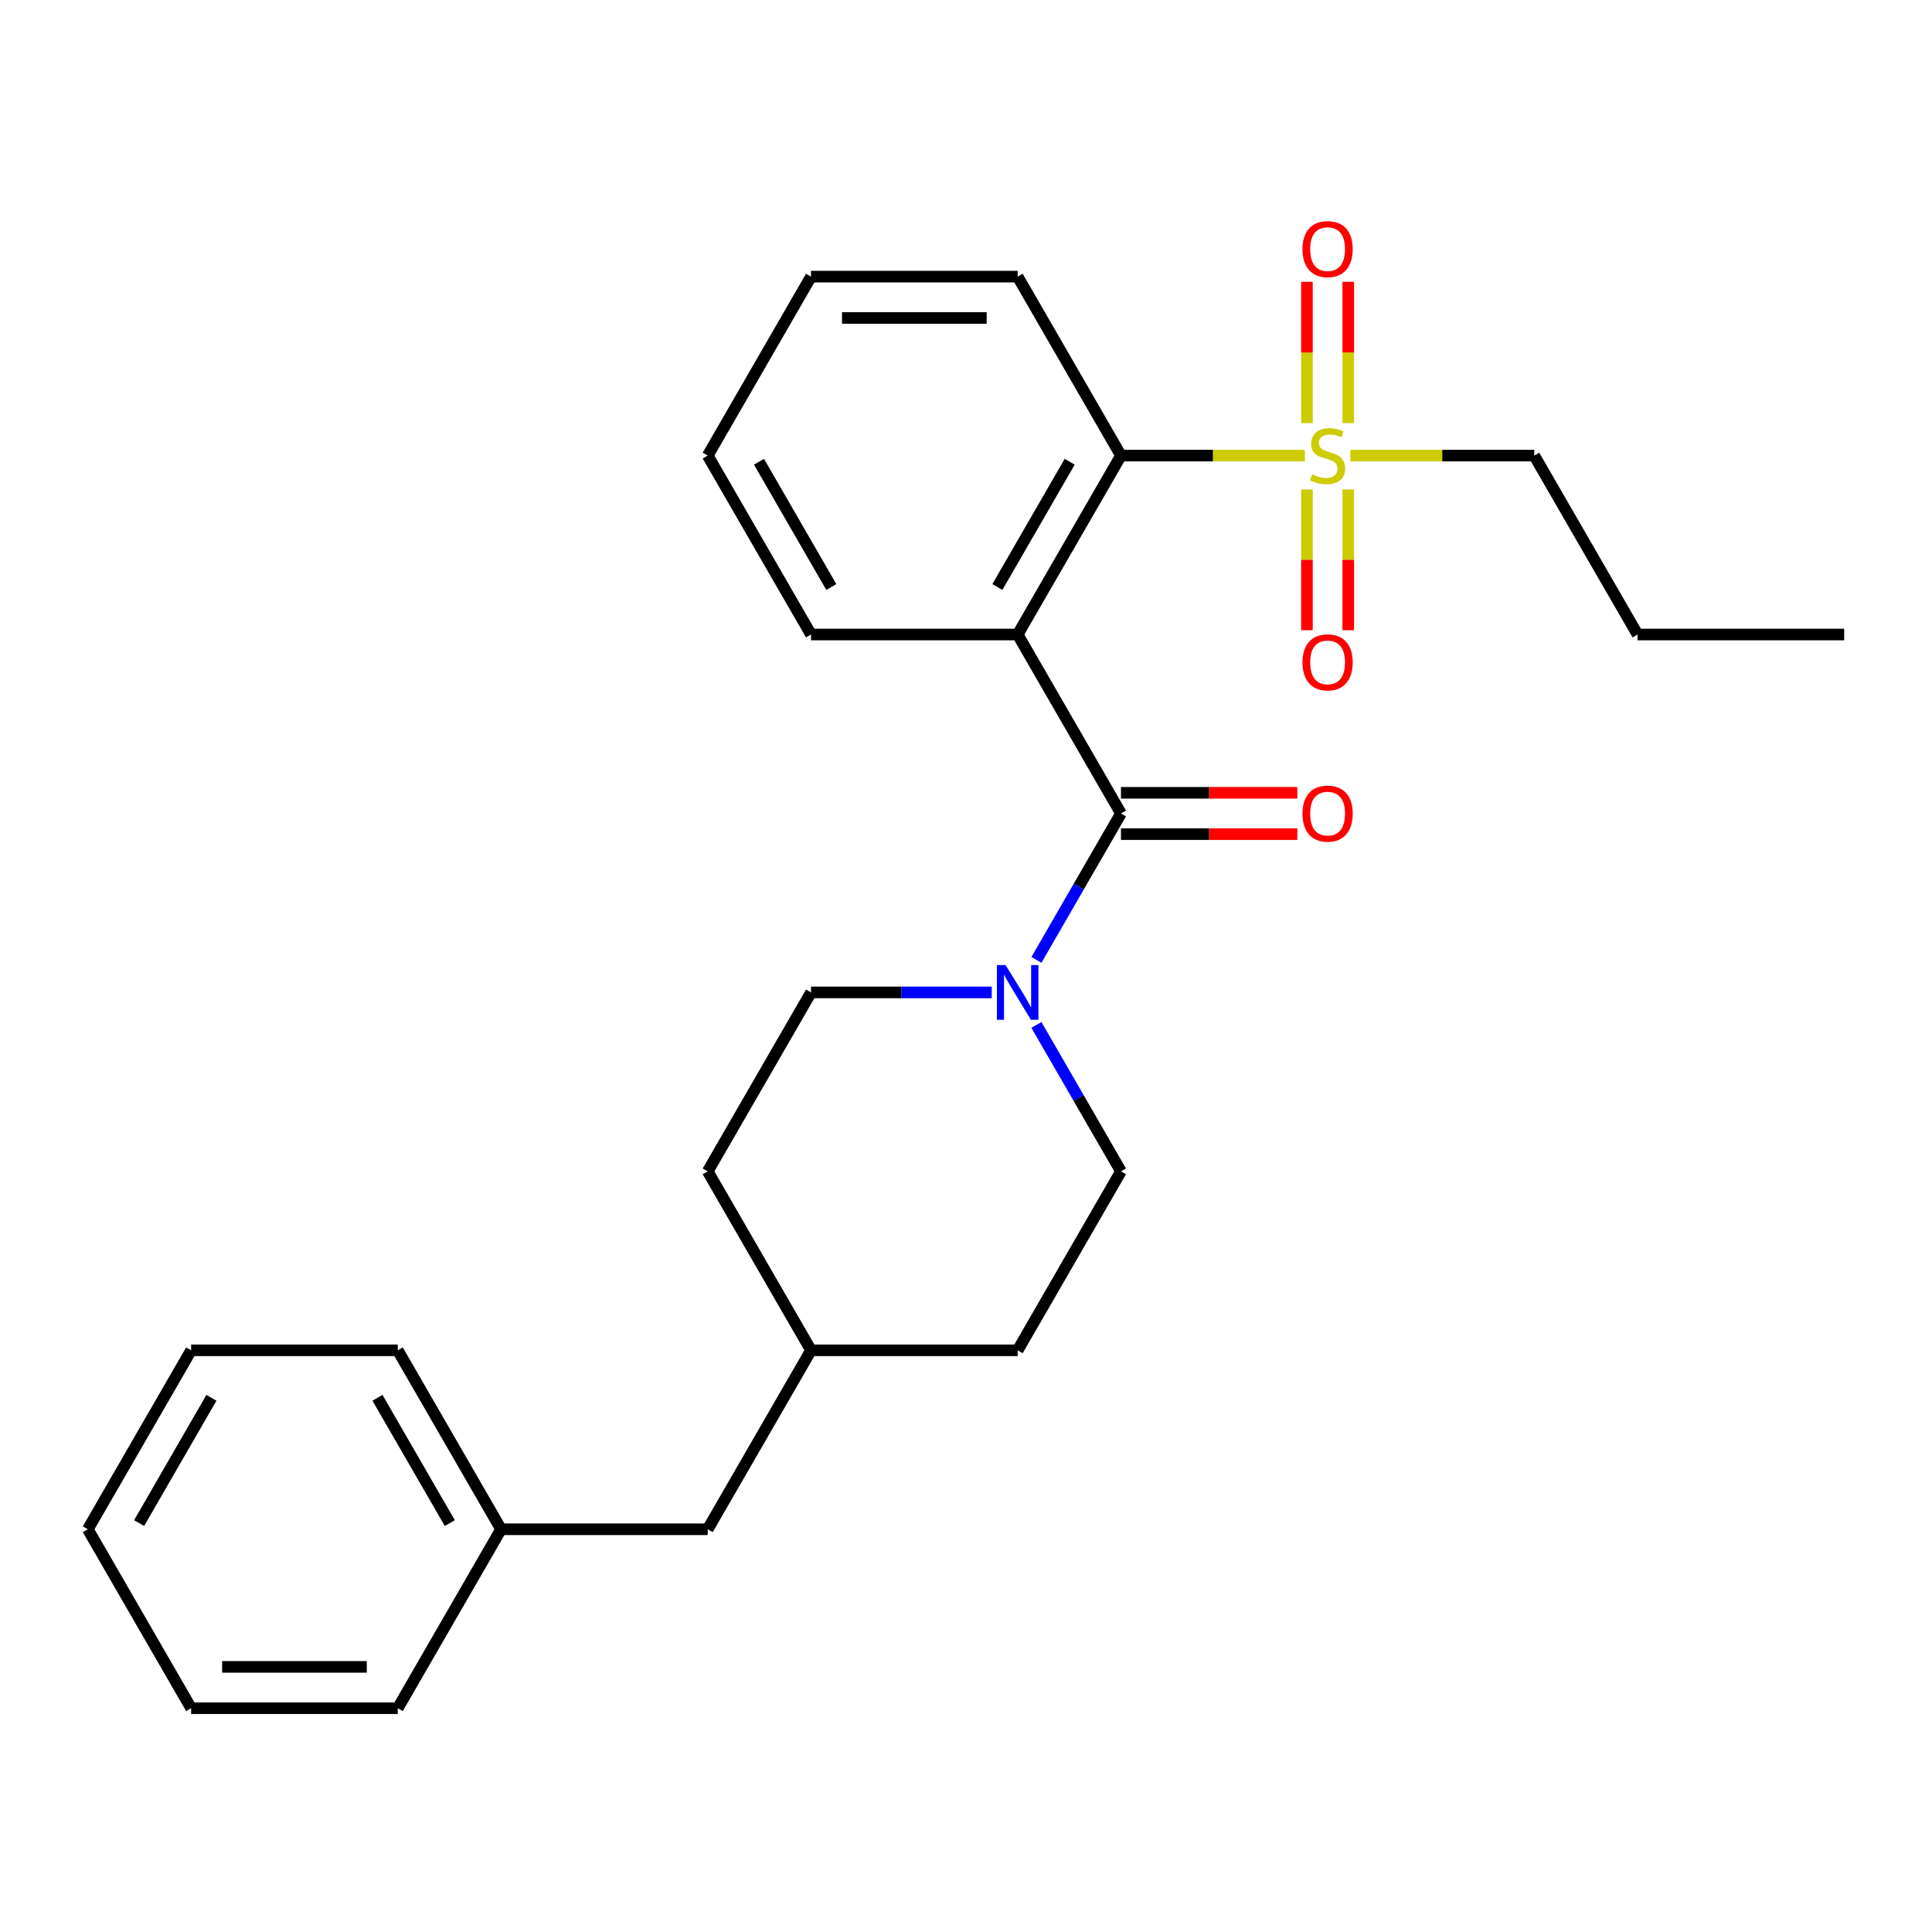 <?xml version='1.0' encoding='iso-8859-1'?>
<svg version='1.1' baseProfile='full'
              xmlns='http://www.w3.org/2000/svg'
                      xmlns:rdkit='http://www.rdkit.org/xml'
                      xmlns:xlink='http://www.w3.org/1999/xlink'
                  xml:space='preserve'
width='1000px' height='1000px' viewBox='0 0 1000 1000'>
<!-- END OF HEADER -->
<rect style='opacity:1.0;fill:#FFFFFF;stroke:none' width='1000' height='1000' x='0' y='0'> </rect>
<path class='bond-1' d='M 526.738,328.427 L 580.214,421.05' style='fill:none;fill-rule:evenodd;stroke:#000000;stroke-width:6px;stroke-linecap:butt;stroke-linejoin:miter;stroke-opacity:1' />
<path class='bond-2' d='M 526.738,328.427 L 580.214,235.804' style='fill:none;fill-rule:evenodd;stroke:#000000;stroke-width:6px;stroke-linecap:butt;stroke-linejoin:miter;stroke-opacity:1' />
<path class='bond-2' d='M 516.235,303.839 L 553.668,239.003' style='fill:none;fill-rule:evenodd;stroke:#000000;stroke-width:6px;stroke-linecap:butt;stroke-linejoin:miter;stroke-opacity:1' />
<path class='bond-10' d='M 526.738,328.427 L 419.786,328.427' style='fill:none;fill-rule:evenodd;stroke:#000000;stroke-width:6px;stroke-linecap:butt;stroke-linejoin:miter;stroke-opacity:1' />
<path class='bond-0' d='M 675.412,235.804 L 627.813,235.804' style='fill:none;fill-rule:evenodd;stroke:#CCCC00;stroke-width:6px;stroke-linecap:butt;stroke-linejoin:miter;stroke-opacity:1' />
<path class='bond-0' d='M 627.813,235.804 L 580.214,235.804' style='fill:none;fill-rule:evenodd;stroke:#000000;stroke-width:6px;stroke-linecap:butt;stroke-linejoin:miter;stroke-opacity:1' />
<path class='bond-4' d='M 676.471,253.358 L 676.471,289.78' style='fill:none;fill-rule:evenodd;stroke:#CCCC00;stroke-width:6px;stroke-linecap:butt;stroke-linejoin:miter;stroke-opacity:1' />
<path class='bond-4' d='M 676.471,289.78 L 676.471,326.201' style='fill:none;fill-rule:evenodd;stroke:#FF0000;stroke-width:6px;stroke-linecap:butt;stroke-linejoin:miter;stroke-opacity:1' />
<path class='bond-4' d='M 697.861,253.358 L 697.861,289.78' style='fill:none;fill-rule:evenodd;stroke:#CCCC00;stroke-width:6px;stroke-linecap:butt;stroke-linejoin:miter;stroke-opacity:1' />
<path class='bond-4' d='M 697.861,289.78 L 697.861,326.201' style='fill:none;fill-rule:evenodd;stroke:#FF0000;stroke-width:6px;stroke-linecap:butt;stroke-linejoin:miter;stroke-opacity:1' />
<path class='bond-5' d='M 697.861,219.011 L 697.861,182.439' style='fill:none;fill-rule:evenodd;stroke:#CCCC00;stroke-width:6px;stroke-linecap:butt;stroke-linejoin:miter;stroke-opacity:1' />
<path class='bond-5' d='M 697.861,182.439 L 697.861,145.866' style='fill:none;fill-rule:evenodd;stroke:#FF0000;stroke-width:6px;stroke-linecap:butt;stroke-linejoin:miter;stroke-opacity:1' />
<path class='bond-5' d='M 676.471,219.011 L 676.471,182.439' style='fill:none;fill-rule:evenodd;stroke:#CCCC00;stroke-width:6px;stroke-linecap:butt;stroke-linejoin:miter;stroke-opacity:1' />
<path class='bond-5' d='M 676.471,182.439 L 676.471,145.866' style='fill:none;fill-rule:evenodd;stroke:#FF0000;stroke-width:6px;stroke-linecap:butt;stroke-linejoin:miter;stroke-opacity:1' />
<path class='bond-9' d='M 698.92,235.804 L 746.519,235.804' style='fill:none;fill-rule:evenodd;stroke:#CCCC00;stroke-width:6px;stroke-linecap:butt;stroke-linejoin:miter;stroke-opacity:1' />
<path class='bond-9' d='M 746.519,235.804 L 794.118,235.804' style='fill:none;fill-rule:evenodd;stroke:#000000;stroke-width:6px;stroke-linecap:butt;stroke-linejoin:miter;stroke-opacity:1' />
<path class='bond-3' d='M 580.214,421.05 L 558.335,458.945' style='fill:none;fill-rule:evenodd;stroke:#000000;stroke-width:6px;stroke-linecap:butt;stroke-linejoin:miter;stroke-opacity:1' />
<path class='bond-3' d='M 558.335,458.945 L 536.457,496.84' style='fill:none;fill-rule:evenodd;stroke:#0000FF;stroke-width:6px;stroke-linecap:butt;stroke-linejoin:miter;stroke-opacity:1' />
<path class='bond-6' d='M 580.214,431.746 L 625.853,431.746' style='fill:none;fill-rule:evenodd;stroke:#000000;stroke-width:6px;stroke-linecap:butt;stroke-linejoin:miter;stroke-opacity:1' />
<path class='bond-6' d='M 625.853,431.746 L 671.492,431.746' style='fill:none;fill-rule:evenodd;stroke:#FF0000;stroke-width:6px;stroke-linecap:butt;stroke-linejoin:miter;stroke-opacity:1' />
<path class='bond-6' d='M 580.214,410.355 L 625.853,410.355' style='fill:none;fill-rule:evenodd;stroke:#000000;stroke-width:6px;stroke-linecap:butt;stroke-linejoin:miter;stroke-opacity:1' />
<path class='bond-6' d='M 625.853,410.355 L 671.492,410.355' style='fill:none;fill-rule:evenodd;stroke:#FF0000;stroke-width:6px;stroke-linecap:butt;stroke-linejoin:miter;stroke-opacity:1' />
<path class='bond-16' d='M 580.214,235.804 L 526.738,143.181' style='fill:none;fill-rule:evenodd;stroke:#000000;stroke-width:6px;stroke-linecap:butt;stroke-linejoin:miter;stroke-opacity:1' />
<path class='bond-7' d='M 513.324,513.674 L 466.555,513.674' style='fill:none;fill-rule:evenodd;stroke:#0000FF;stroke-width:6px;stroke-linecap:butt;stroke-linejoin:miter;stroke-opacity:1' />
<path class='bond-7' d='M 466.555,513.674 L 419.786,513.674' style='fill:none;fill-rule:evenodd;stroke:#000000;stroke-width:6px;stroke-linecap:butt;stroke-linejoin:miter;stroke-opacity:1' />
<path class='bond-8' d='M 536.457,530.507 L 558.335,568.402' style='fill:none;fill-rule:evenodd;stroke:#0000FF;stroke-width:6px;stroke-linecap:butt;stroke-linejoin:miter;stroke-opacity:1' />
<path class='bond-8' d='M 558.335,568.402 L 580.214,606.297' style='fill:none;fill-rule:evenodd;stroke:#000000;stroke-width:6px;stroke-linecap:butt;stroke-linejoin:miter;stroke-opacity:1' />
<path class='bond-12' d='M 419.786,513.674 L 366.31,606.297' style='fill:none;fill-rule:evenodd;stroke:#000000;stroke-width:6px;stroke-linecap:butt;stroke-linejoin:miter;stroke-opacity:1' />
<path class='bond-13' d='M 580.214,606.297 L 526.738,698.92' style='fill:none;fill-rule:evenodd;stroke:#000000;stroke-width:6px;stroke-linecap:butt;stroke-linejoin:miter;stroke-opacity:1' />
<path class='bond-19' d='M 794.118,235.804 L 847.594,328.427' style='fill:none;fill-rule:evenodd;stroke:#000000;stroke-width:6px;stroke-linecap:butt;stroke-linejoin:miter;stroke-opacity:1' />
<path class='bond-20' d='M 419.786,328.427 L 366.31,235.804' style='fill:none;fill-rule:evenodd;stroke:#000000;stroke-width:6px;stroke-linecap:butt;stroke-linejoin:miter;stroke-opacity:1' />
<path class='bond-20' d='M 430.289,303.839 L 392.856,239.003' style='fill:none;fill-rule:evenodd;stroke:#000000;stroke-width:6px;stroke-linecap:butt;stroke-linejoin:miter;stroke-opacity:1' />
<path class='bond-11' d='M 366.31,791.543 L 419.786,698.92' style='fill:none;fill-rule:evenodd;stroke:#000000;stroke-width:6px;stroke-linecap:butt;stroke-linejoin:miter;stroke-opacity:1' />
<path class='bond-15' d='M 366.31,791.543 L 259.358,791.543' style='fill:none;fill-rule:evenodd;stroke:#000000;stroke-width:6px;stroke-linecap:butt;stroke-linejoin:miter;stroke-opacity:1' />
<path class='bond-27' d='M 366.31,606.297 L 419.786,698.92' style='fill:none;fill-rule:evenodd;stroke:#000000;stroke-width:6px;stroke-linecap:butt;stroke-linejoin:miter;stroke-opacity:1' />
<path class='bond-14' d='M 526.738,698.92 L 419.786,698.92' style='fill:none;fill-rule:evenodd;stroke:#000000;stroke-width:6px;stroke-linecap:butt;stroke-linejoin:miter;stroke-opacity:1' />
<path class='bond-17' d='M 259.358,791.543 L 205.882,698.92' style='fill:none;fill-rule:evenodd;stroke:#000000;stroke-width:6px;stroke-linecap:butt;stroke-linejoin:miter;stroke-opacity:1' />
<path class='bond-17' d='M 232.812,788.344 L 195.379,723.508' style='fill:none;fill-rule:evenodd;stroke:#000000;stroke-width:6px;stroke-linecap:butt;stroke-linejoin:miter;stroke-opacity:1' />
<path class='bond-18' d='M 259.358,791.543 L 205.882,884.166' style='fill:none;fill-rule:evenodd;stroke:#000000;stroke-width:6px;stroke-linecap:butt;stroke-linejoin:miter;stroke-opacity:1' />
<path class='bond-26' d='M 526.738,143.181 L 419.786,143.181' style='fill:none;fill-rule:evenodd;stroke:#000000;stroke-width:6px;stroke-linecap:butt;stroke-linejoin:miter;stroke-opacity:1' />
<path class='bond-26' d='M 510.695,164.572 L 435.829,164.572' style='fill:none;fill-rule:evenodd;stroke:#000000;stroke-width:6px;stroke-linecap:butt;stroke-linejoin:miter;stroke-opacity:1' />
<path class='bond-24' d='M 205.882,698.92 L 98.93,698.92' style='fill:none;fill-rule:evenodd;stroke:#000000;stroke-width:6px;stroke-linecap:butt;stroke-linejoin:miter;stroke-opacity:1' />
<path class='bond-23' d='M 205.882,884.166 L 98.93,884.166' style='fill:none;fill-rule:evenodd;stroke:#000000;stroke-width:6px;stroke-linecap:butt;stroke-linejoin:miter;stroke-opacity:1' />
<path class='bond-23' d='M 189.84,862.775 L 114.973,862.775' style='fill:none;fill-rule:evenodd;stroke:#000000;stroke-width:6px;stroke-linecap:butt;stroke-linejoin:miter;stroke-opacity:1' />
<path class='bond-22' d='M 847.594,328.427 L 954.545,328.427' style='fill:none;fill-rule:evenodd;stroke:#000000;stroke-width:6px;stroke-linecap:butt;stroke-linejoin:miter;stroke-opacity:1' />
<path class='bond-21' d='M 366.31,235.804 L 419.786,143.181' style='fill:none;fill-rule:evenodd;stroke:#000000;stroke-width:6px;stroke-linecap:butt;stroke-linejoin:miter;stroke-opacity:1' />
<path class='bond-25' d='M 98.93,884.166 L 45.455,791.543' style='fill:none;fill-rule:evenodd;stroke:#000000;stroke-width:6px;stroke-linecap:butt;stroke-linejoin:miter;stroke-opacity:1' />
<path class='bond-28' d='M 98.93,698.92 L 45.455,791.543' style='fill:none;fill-rule:evenodd;stroke:#000000;stroke-width:6px;stroke-linecap:butt;stroke-linejoin:miter;stroke-opacity:1' />
<path class='bond-28' d='M 109.434,723.508 L 72.001,788.344' style='fill:none;fill-rule:evenodd;stroke:#000000;stroke-width:6px;stroke-linecap:butt;stroke-linejoin:miter;stroke-opacity:1' />
<path  class='atom-1' d='M 679.166 245.524
Q 679.486 245.644, 680.806 246.204
Q 682.126 246.764, 683.566 247.124
Q 685.046 247.444, 686.486 247.444
Q 689.166 247.444, 690.726 246.164
Q 692.286 244.844, 692.286 242.564
Q 692.286 241.004, 691.486 240.044
Q 690.726 239.084, 689.526 238.564
Q 688.326 238.044, 686.326 237.444
Q 683.806 236.684, 682.286 235.964
Q 680.806 235.244, 679.726 233.724
Q 678.686 232.204, 678.686 229.644
Q 678.686 226.084, 681.086 223.884
Q 683.526 221.684, 688.326 221.684
Q 691.606 221.684, 695.326 223.244
L 694.406 226.324
Q 691.006 224.924, 688.446 224.924
Q 685.686 224.924, 684.166 226.084
Q 682.646 227.204, 682.686 229.164
Q 682.686 230.684, 683.446 231.604
Q 684.246 232.524, 685.366 233.044
Q 686.526 233.564, 688.446 234.164
Q 691.006 234.964, 692.526 235.764
Q 694.046 236.564, 695.126 238.204
Q 696.246 239.804, 696.246 242.564
Q 696.246 246.484, 693.606 248.604
Q 691.006 250.684, 686.646 250.684
Q 684.126 250.684, 682.206 250.124
Q 680.326 249.604, 678.086 248.684
L 679.166 245.524
' fill='#CCCC00'/>
<path  class='atom-4' d='M 520.478 499.514
L 529.758 514.514
Q 530.678 515.994, 532.158 518.674
Q 533.638 521.354, 533.718 521.514
L 533.718 499.514
L 537.478 499.514
L 537.478 527.834
L 533.598 527.834
L 523.638 511.434
Q 522.478 509.514, 521.238 507.314
Q 520.038 505.114, 519.678 504.434
L 519.678 527.834
L 515.998 527.834
L 515.998 499.514
L 520.478 499.514
' fill='#0000FF'/>
<path  class='atom-5' d='M 674.166 342.836
Q 674.166 336.036, 677.526 332.236
Q 680.886 328.436, 687.166 328.436
Q 693.446 328.436, 696.806 332.236
Q 700.166 336.036, 700.166 342.836
Q 700.166 349.716, 696.766 353.636
Q 693.366 357.516, 687.166 357.516
Q 680.926 357.516, 677.526 353.636
Q 674.166 349.756, 674.166 342.836
M 687.166 354.316
Q 691.486 354.316, 693.806 351.436
Q 696.166 348.516, 696.166 342.836
Q 696.166 337.276, 693.806 334.476
Q 691.486 331.636, 687.166 331.636
Q 682.846 331.636, 680.486 334.436
Q 678.166 337.236, 678.166 342.836
Q 678.166 348.556, 680.486 351.436
Q 682.846 354.316, 687.166 354.316
' fill='#FF0000'/>
<path  class='atom-6' d='M 674.166 128.933
Q 674.166 122.133, 677.526 118.333
Q 680.886 114.533, 687.166 114.533
Q 693.446 114.533, 696.806 118.333
Q 700.166 122.133, 700.166 128.933
Q 700.166 135.813, 696.766 139.733
Q 693.366 143.613, 687.166 143.613
Q 680.926 143.613, 677.526 139.733
Q 674.166 135.853, 674.166 128.933
M 687.166 140.413
Q 691.486 140.413, 693.806 137.533
Q 696.166 134.613, 696.166 128.933
Q 696.166 123.373, 693.806 120.573
Q 691.486 117.733, 687.166 117.733
Q 682.846 117.733, 680.486 120.533
Q 678.166 123.333, 678.166 128.933
Q 678.166 134.653, 680.486 137.533
Q 682.846 140.413, 687.166 140.413
' fill='#FF0000'/>
<path  class='atom-7' d='M 674.166 421.13
Q 674.166 414.33, 677.526 410.53
Q 680.886 406.73, 687.166 406.73
Q 693.446 406.73, 696.806 410.53
Q 700.166 414.33, 700.166 421.13
Q 700.166 428.01, 696.766 431.93
Q 693.366 435.81, 687.166 435.81
Q 680.926 435.81, 677.526 431.93
Q 674.166 428.05, 674.166 421.13
M 687.166 432.61
Q 691.486 432.61, 693.806 429.73
Q 696.166 426.81, 696.166 421.13
Q 696.166 415.57, 693.806 412.77
Q 691.486 409.93, 687.166 409.93
Q 682.846 409.93, 680.486 412.73
Q 678.166 415.53, 678.166 421.13
Q 678.166 426.85, 680.486 429.73
Q 682.846 432.61, 687.166 432.61
' fill='#FF0000'/>
</svg>

